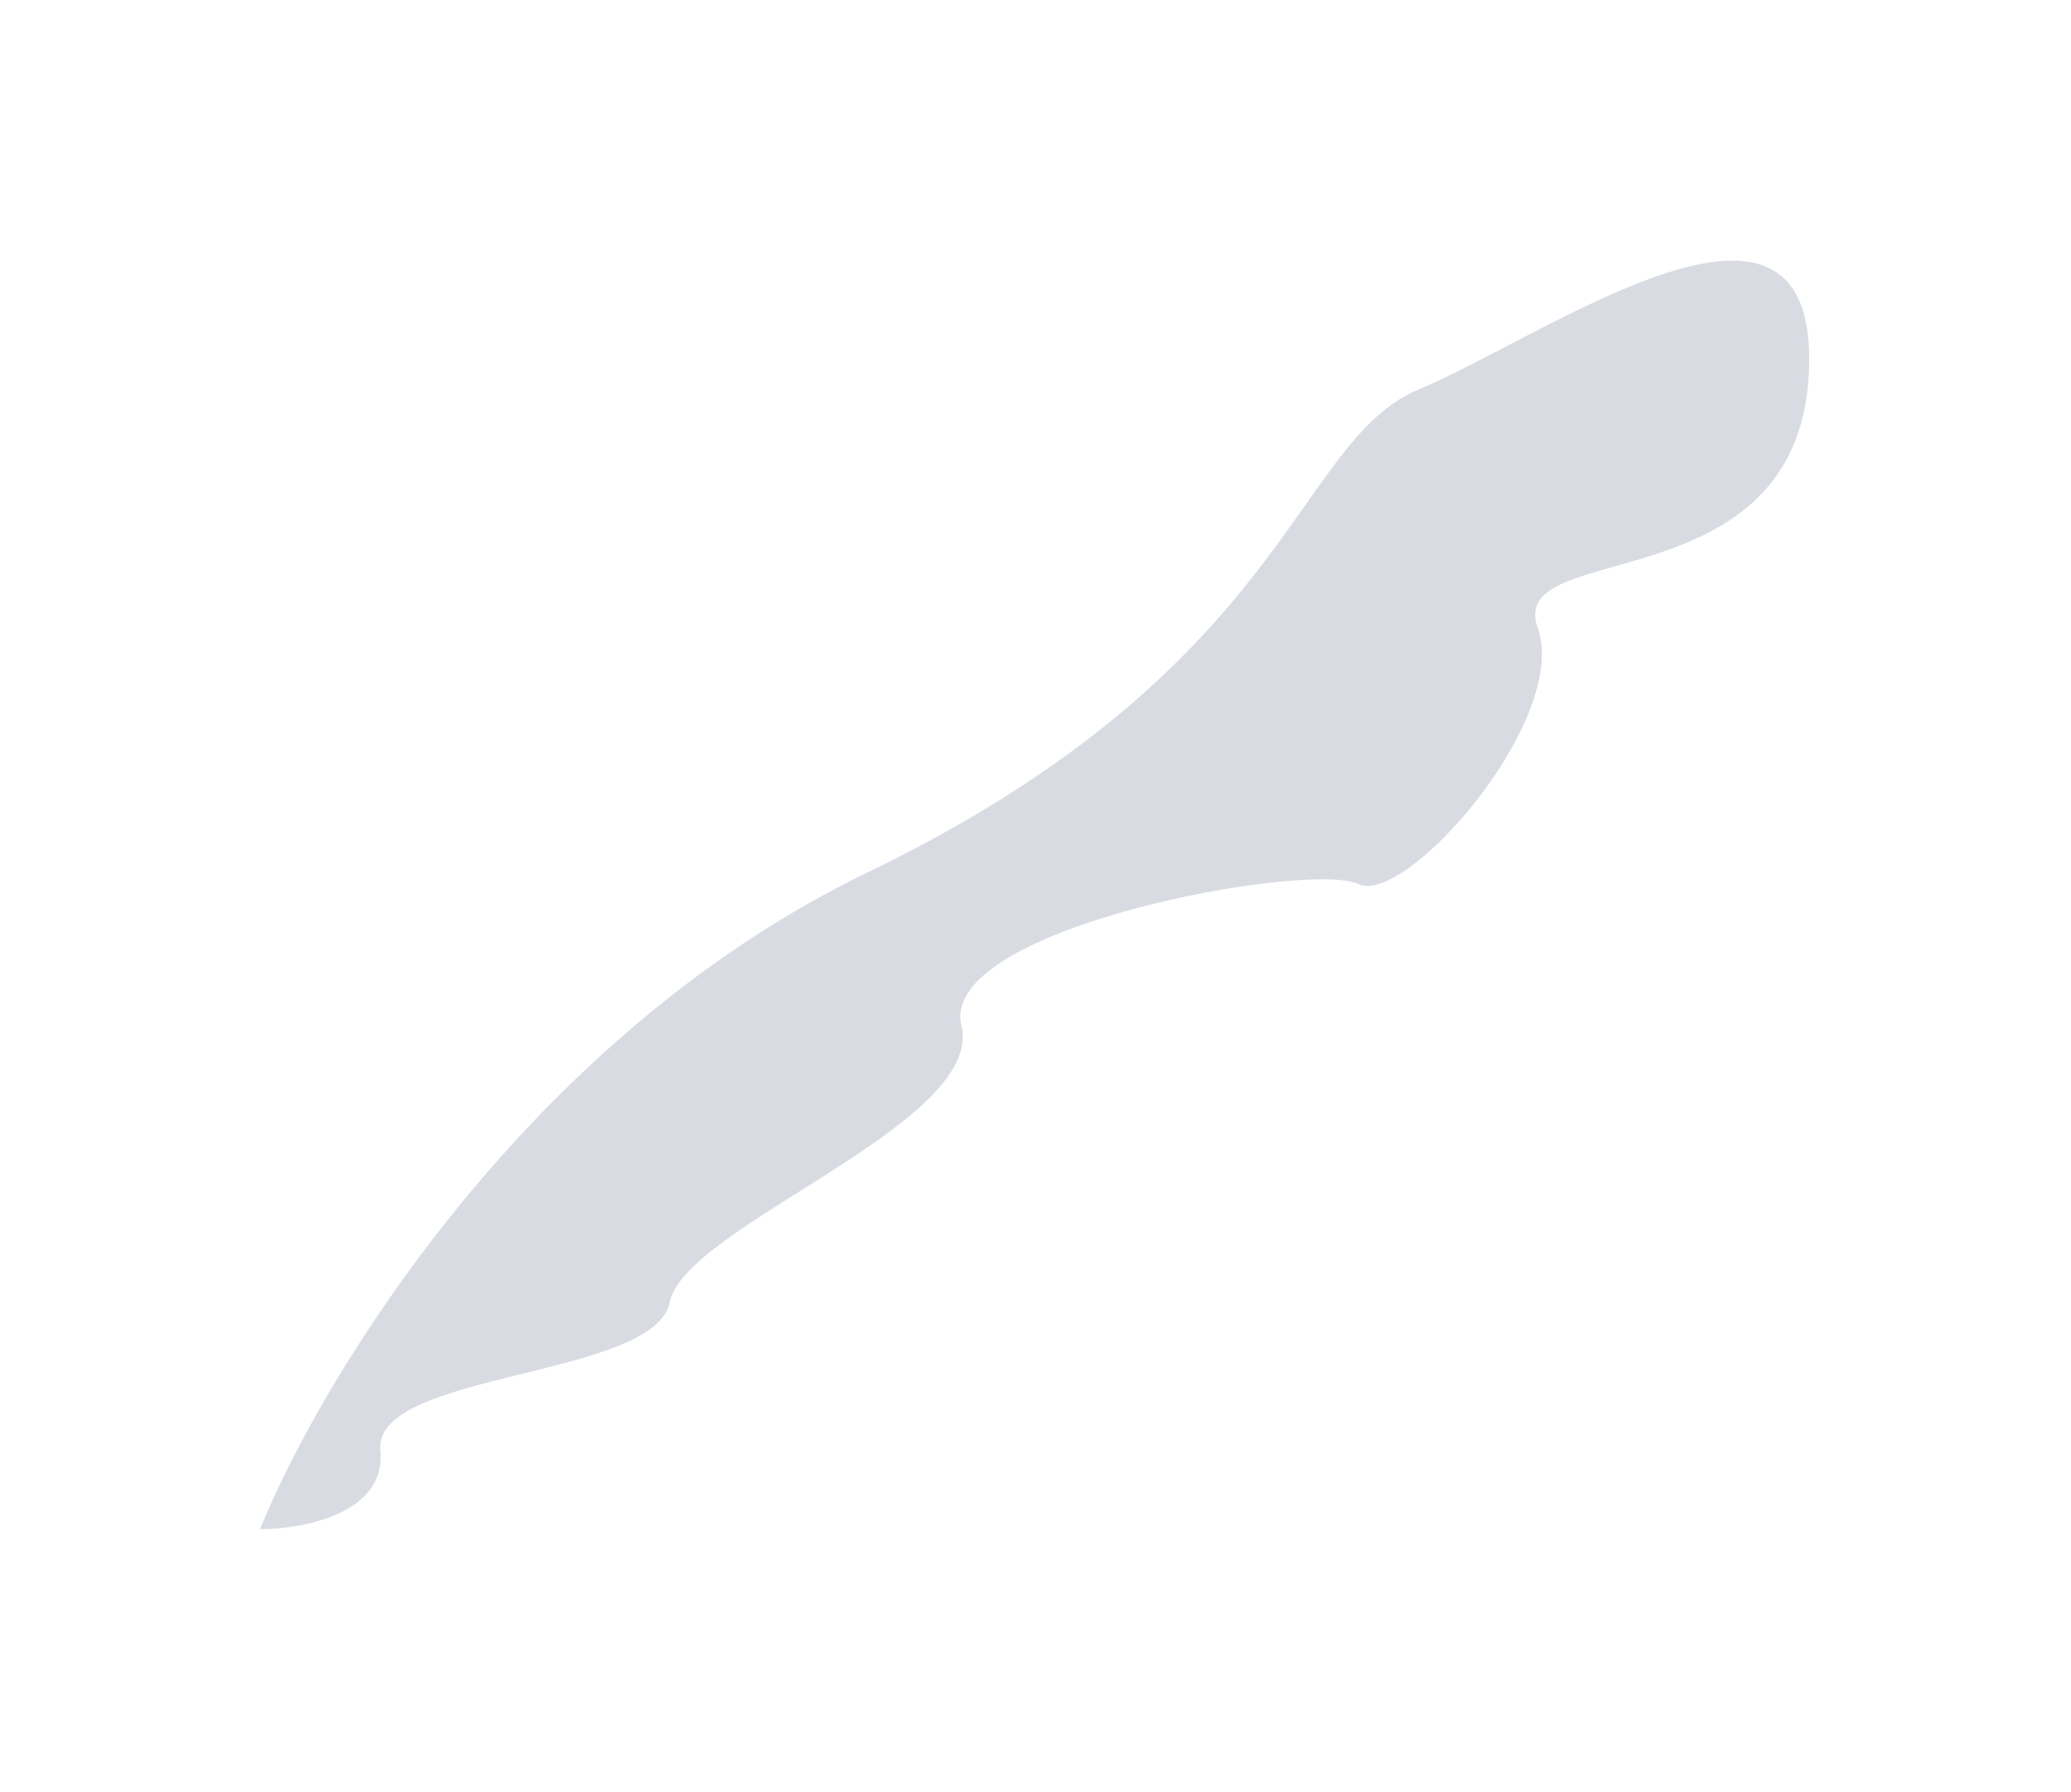 <svg width="638" height="552" viewBox="0 0 638 552" fill="none" xmlns="http://www.w3.org/2000/svg">
<g opacity="0.16" filter="url(#filter0_f_8158_244381)">
<path d="M267.108 268.813C162.452 319.364 98.839 424.681 80.115 471.021C93.269 471.064 119.1 466.271 117.183 446.758C114.786 422.368 201.777 424.604 206.337 401.113C210.898 377.621 303.489 346.157 296.181 315.908C288.872 285.66 403.606 265.096 418.317 272.294C433.029 279.493 483.736 221.323 473.703 193.38C463.671 165.438 553.887 186.735 557.262 114.659C560.638 42.584 476.176 103.697 437.275 119.85C398.374 136.004 397.927 205.623 267.108 268.813Z" fill="#0C1C4A"/>
</g>
<defs>
<filter id="filter0_f_8158_244381" x="0.114" y="0.284" width="637.246" height="550.738" filterUnits="userSpaceOnUse" color-interpolation-filters="sRGB">
<feFlood flood-opacity="0" result="BackgroundImageFix"/>
<feBlend mode="normal" in="SourceGraphic" in2="BackgroundImageFix" result="shape"/>
<feGaussianBlur stdDeviation="40" result="effect1_foregroundBlur_8158_244381"/>
</filter>
</defs>
</svg>
